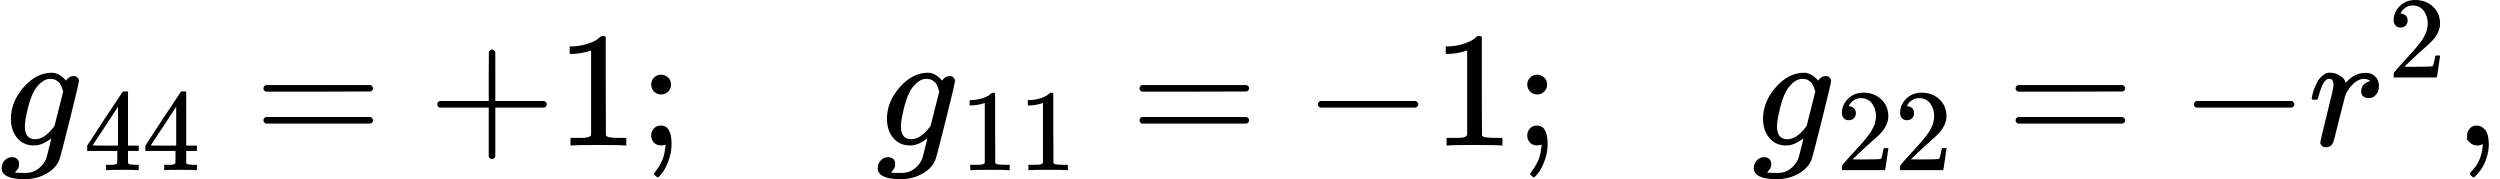 <svg version="1.1" style="vertical-align: -0.464ex;" xmlns="http://www.w3.org/2000/svg" width="15190.9px" height="1088.9px"   viewBox="0 -883.9 15190.9 1088.9" xmlns:xlink="http://www.w3.org/1999/xlink"><defs><path id="MJX-98-TEX-I-1D454" d="M311 43Q296 30 267 15T206 0Q143 0 105 45T66 160Q66 265 143 353T314 442Q361 442 401 394L404 398Q406 401 409 404T418 412T431 419T447 422Q461 422 470 413T480 394Q480 379 423 152T363 -80Q345 -134 286 -169T151 -205Q10 -205 10 -137Q10 -111 28 -91T74 -71Q89 -71 102 -80T116 -111Q116 -121 114 -130T107 -144T99 -154T92 -162L90 -164H91Q101 -167 151 -167Q189 -167 211 -155Q234 -144 254 -122T282 -75Q288 -56 298 -13Q311 35 311 43ZM384 328L380 339Q377 350 375 354T369 368T359 382T346 393T328 402T306 405Q262 405 221 352Q191 313 171 233T151 117Q151 38 213 38Q269 38 323 108L331 118L384 328Z"></path><path id="MJX-98-TEX-N-34" d="M462 0Q444 3 333 3Q217 3 199 0H190V46H221Q241 46 248 46T265 48T279 53T286 61Q287 63 287 115V165H28V211L179 442Q332 674 334 675Q336 677 355 677H373L379 671V211H471V165H379V114Q379 73 379 66T385 54Q393 47 442 46H471V0H462ZM293 211V545L74 212L183 211H293Z"></path><path id="MJX-98-TEX-N-3D" d="M56 347Q56 360 70 367H707Q722 359 722 347Q722 336 708 328L390 327H72Q56 332 56 347ZM56 153Q56 168 72 173H708Q722 163 722 153Q722 140 707 133H70Q56 140 56 153Z"></path><path id="MJX-98-TEX-N-2B" d="M56 237T56 250T70 270H369V420L370 570Q380 583 389 583Q402 583 409 568V270H707Q722 262 722 250T707 230H409V-68Q401 -82 391 -82H389H387Q375 -82 369 -68V230H70Q56 237 56 250Z"></path><path id="MJX-98-TEX-N-31" d="M213 578L200 573Q186 568 160 563T102 556H83V602H102Q149 604 189 617T245 641T273 663Q275 666 285 666Q294 666 302 660V361L303 61Q310 54 315 52T339 48T401 46H427V0H416Q395 3 257 3Q121 3 100 0H88V46H114Q136 46 152 46T177 47T193 50T201 52T207 57T213 61V578Z"></path><path id="MJX-98-TEX-N-3B" d="M78 370Q78 394 95 412T138 430Q162 430 180 414T199 371Q199 346 182 328T139 310T96 327T78 370ZM78 60Q78 85 94 103T137 121Q202 121 202 8Q202 -44 183 -94T144 -169T118 -194Q115 -194 106 -186T95 -174Q94 -171 107 -155T137 -107T160 -38Q161 -32 162 -22T165 -4T165 4Q165 5 161 4T142 0Q110 0 94 18T78 60Z"></path><path id="MJX-98-TEX-N-2212" d="M84 237T84 250T98 270H679Q694 262 694 250T679 230H98Q84 237 84 250Z"></path><path id="MJX-98-TEX-N-32" d="M109 429Q82 429 66 447T50 491Q50 562 103 614T235 666Q326 666 387 610T449 465Q449 422 429 383T381 315T301 241Q265 210 201 149L142 93L218 92Q375 92 385 97Q392 99 409 186V189H449V186Q448 183 436 95T421 3V0H50V19V31Q50 38 56 46T86 81Q115 113 136 137Q145 147 170 174T204 211T233 244T261 278T284 308T305 340T320 369T333 401T340 431T343 464Q343 527 309 573T212 619Q179 619 154 602T119 569T109 550Q109 549 114 549Q132 549 151 535T170 489Q170 464 154 447T109 429Z"></path><path id="MJX-98-TEX-I-1D45F" d="M21 287Q22 290 23 295T28 317T38 348T53 381T73 411T99 433T132 442Q161 442 183 430T214 408T225 388Q227 382 228 382T236 389Q284 441 347 441H350Q398 441 422 400Q430 381 430 363Q430 333 417 315T391 292T366 288Q346 288 334 299T322 328Q322 376 378 392Q356 405 342 405Q286 405 239 331Q229 315 224 298T190 165Q156 25 151 16Q138 -11 108 -11Q95 -11 87 -5T76 7T74 17Q74 30 114 189T154 366Q154 405 128 405Q107 405 92 377T68 316T57 280Q55 278 41 278H27Q21 284 21 287Z"></path><path id="MJX-98-TEX-N-2C" d="M78 35T78 60T94 103T137 121Q165 121 187 96T210 8Q210 -27 201 -60T180 -117T154 -158T130 -185T117 -194Q113 -194 104 -185T95 -172Q95 -168 106 -156T131 -126T157 -76T173 -3V9L172 8Q170 7 167 6T161 3T152 1T140 0Q113 0 96 17Z"></path></defs><g stroke="currentColor" fill="currentColor" stroke-width="0" transform="scale(1,-1)"><g ><g ><g ><use  xlink:href="#MJX-98-TEX-I-1D454"></use></g><g  transform="translate(510,-150) scale(0.707)" ><g ><use  xlink:href="#MJX-98-TEX-N-34"></use><use  xlink:href="#MJX-98-TEX-N-34" transform="translate(500,0)"></use></g></g></g><g  transform="translate(1544.9,0)"><use  xlink:href="#MJX-98-TEX-N-3D"></use></g><g  transform="translate(2600.7,0)"><use  xlink:href="#MJX-98-TEX-N-2B"></use></g><g  transform="translate(3378.7,0)"><use  xlink:href="#MJX-98-TEX-N-31"></use></g><g  transform="translate(3878.7,0)"><use  xlink:href="#MJX-98-TEX-N-3B"></use></g><g  transform="translate(4156.7,0)"><g ></g></g><g  transform="translate(5323.3,0)"><g ><use  xlink:href="#MJX-98-TEX-I-1D454"></use></g><g  transform="translate(510,-150) scale(0.707)" ><g ><use  xlink:href="#MJX-98-TEX-N-31"></use><use  xlink:href="#MJX-98-TEX-N-31" transform="translate(500,0)"></use></g></g></g><g  transform="translate(6868.2,0)"><use  xlink:href="#MJX-98-TEX-N-3D"></use></g><g  transform="translate(7924,0)"><use  xlink:href="#MJX-98-TEX-N-2212"></use></g><g  transform="translate(8702,0)"><use  xlink:href="#MJX-98-TEX-N-31"></use></g><g  transform="translate(9202,0)"><use  xlink:href="#MJX-98-TEX-N-3B"></use></g><g  transform="translate(9480,0)"><g ></g></g><g  transform="translate(10646.7,0)"><g ><use  xlink:href="#MJX-98-TEX-I-1D454"></use></g><g  transform="translate(510,-150) scale(0.707)" ><g ><use  xlink:href="#MJX-98-TEX-N-32"></use><use  xlink:href="#MJX-98-TEX-N-32" transform="translate(500,0)"></use></g></g></g><g  transform="translate(12191.5,0)"><use  xlink:href="#MJX-98-TEX-N-3D"></use></g><g  transform="translate(13247.3,0)"><use  xlink:href="#MJX-98-TEX-N-2212"></use></g><g  transform="translate(14025.3,0)"><g ><use  xlink:href="#MJX-98-TEX-I-1D45F"></use></g><g  transform="translate(484,413) scale(0.707)" ><g ><use  xlink:href="#MJX-98-TEX-N-32"></use></g></g></g><g  transform="translate(14912.9,0)"><use  xlink:href="#MJX-98-TEX-N-2C"></use></g></g></g></svg>